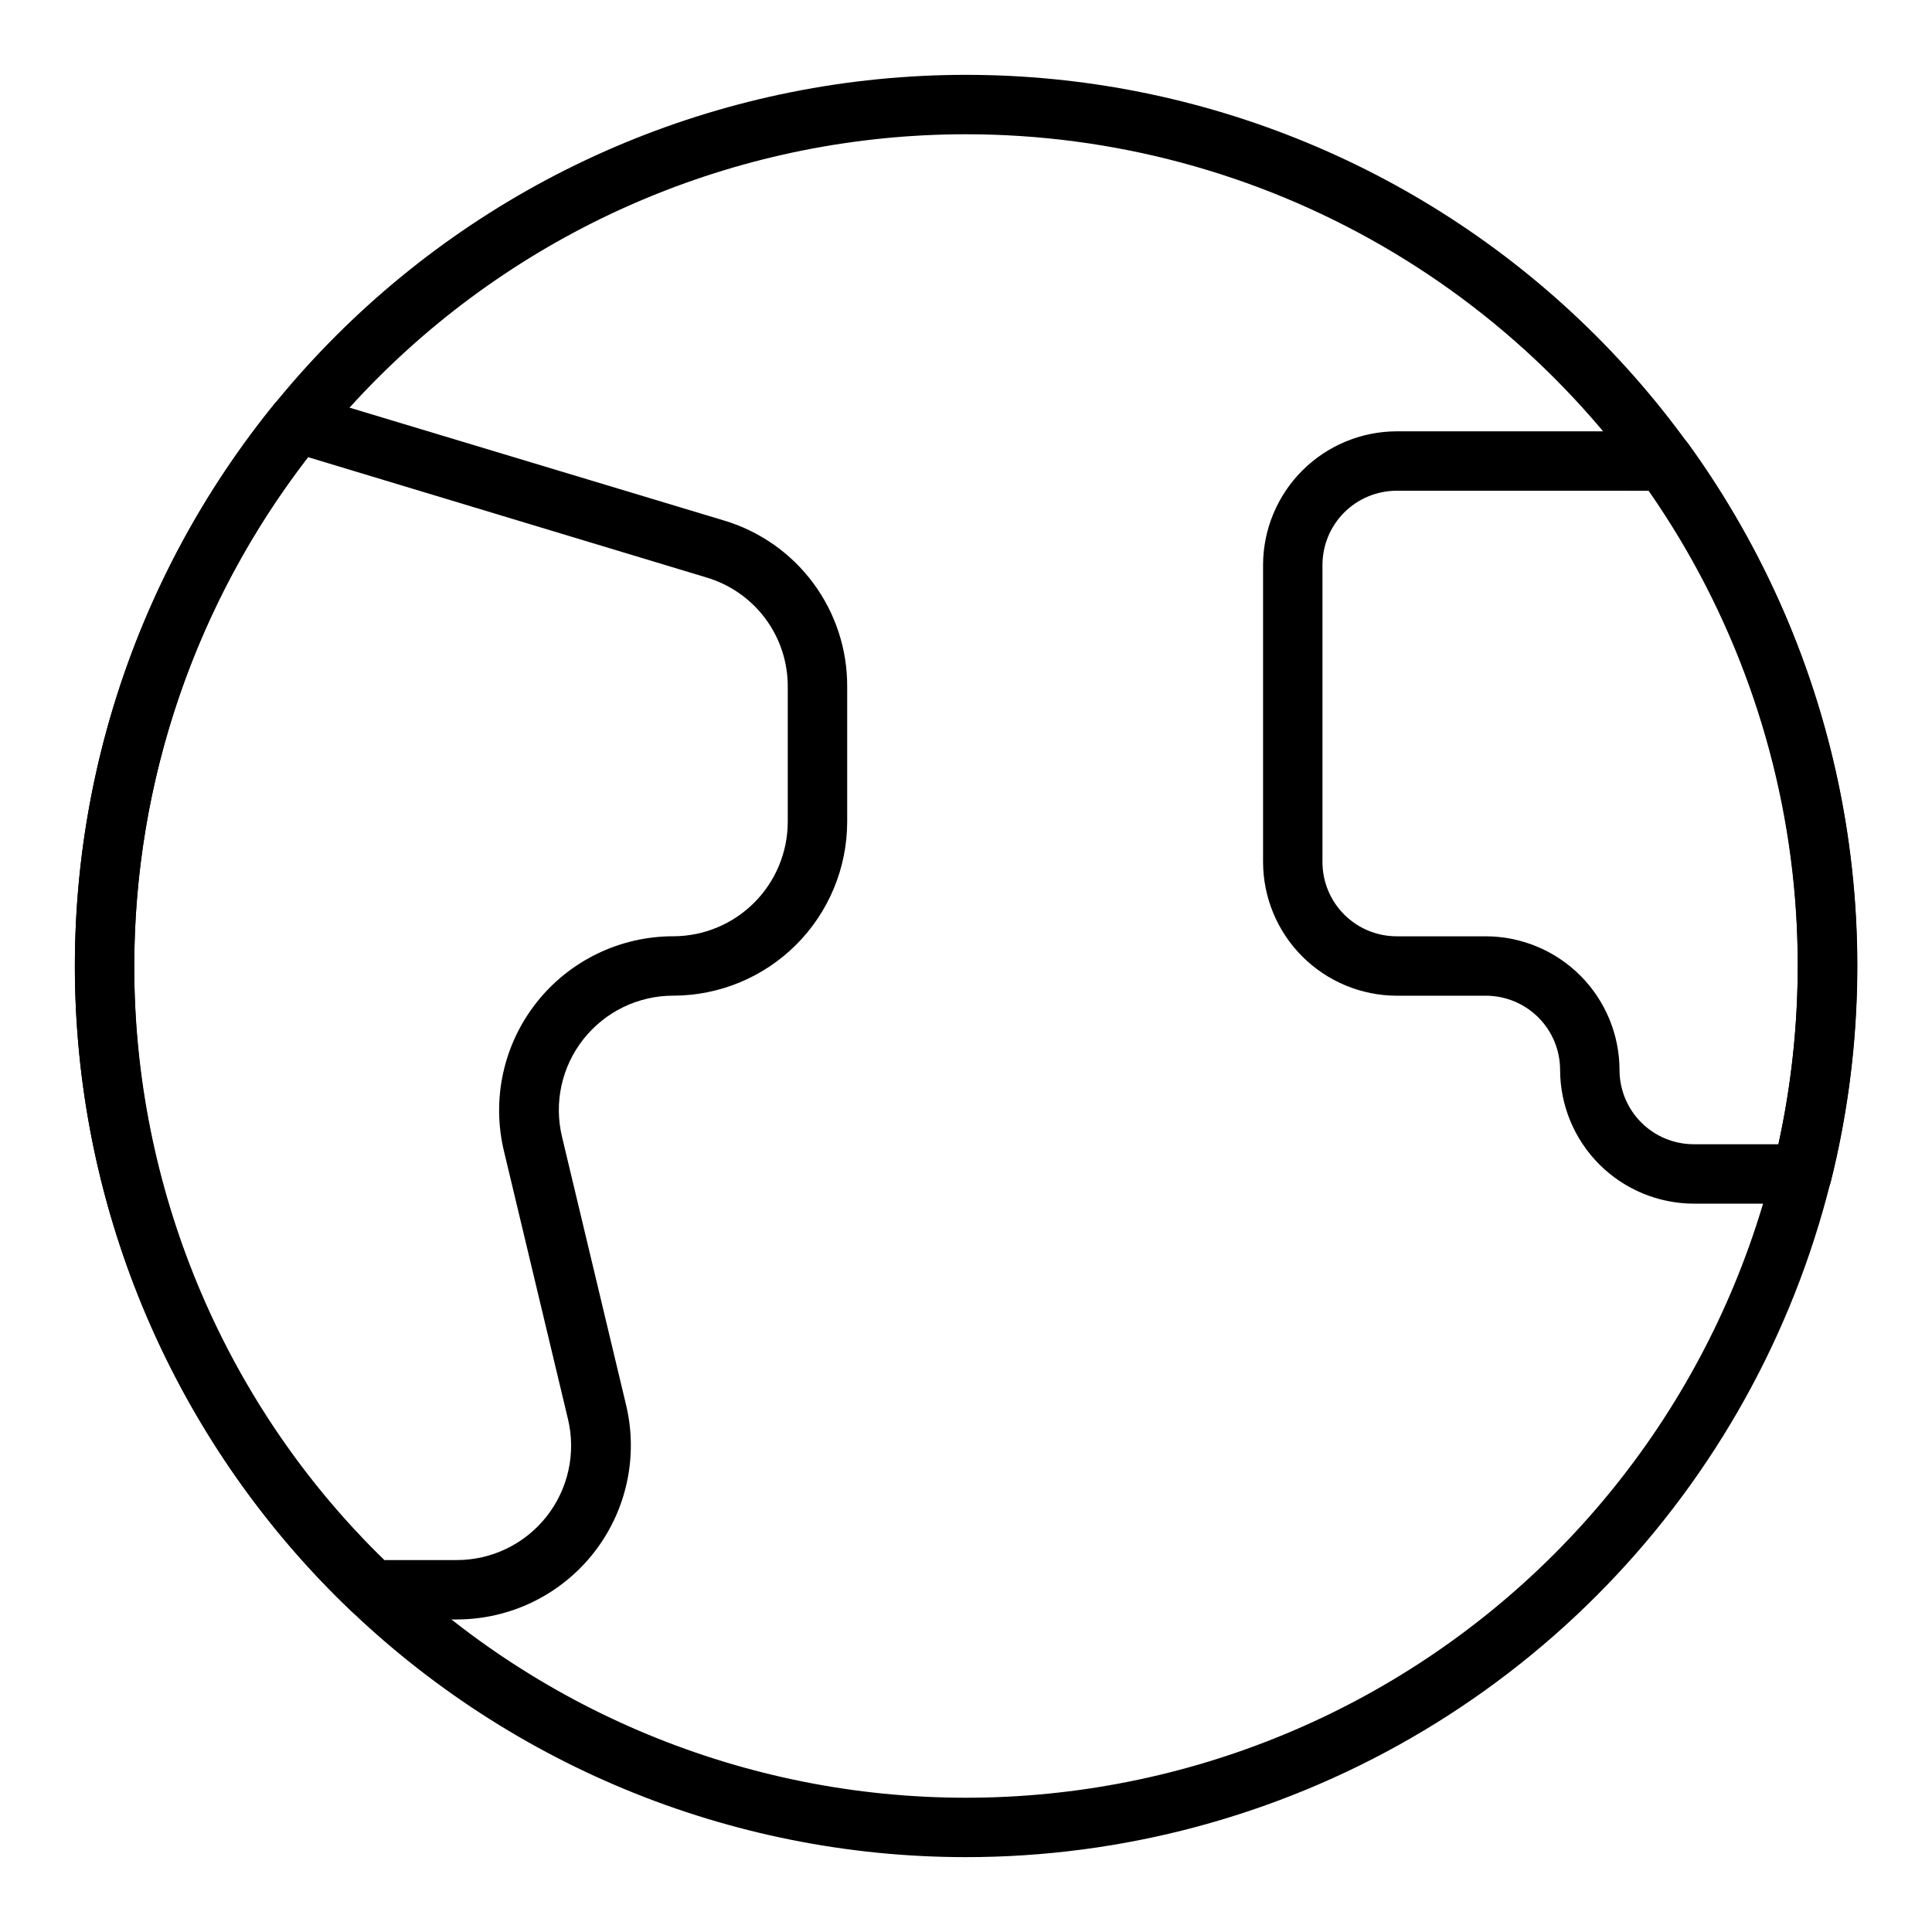 <?xml version="1.0" encoding="UTF-8"?>
<!-- Uploaded to: ICON Repo, www.svgrepo.com, Generator: ICON Repo Mixer Tools -->
<svg fill="#000000" width="800px" height="800px" version="1.1" viewBox="144 144 512 512" xmlns="http://www.w3.org/2000/svg">
 <g>
  <path d="m400 636.16c-62.637 0-122.7-24.883-166.99-69.172-44.289-44.289-69.172-104.36-69.172-166.99 0-62.637 24.883-122.7 69.172-166.99 44.289-44.289 104.36-69.172 166.99-69.172 62.633 0 122.7 24.883 166.99 69.172 44.289 44.289 69.172 104.36 69.172 166.99 0 41.453-10.914 82.18-31.641 118.08-20.727 35.902-50.539 65.715-86.441 86.441-35.898 20.727-76.625 31.641-118.08 31.641zm0-456.58c-58.461 0-114.52 23.223-155.86 64.559s-64.559 97.398-64.559 155.86c0 58.457 23.223 114.52 64.559 155.86 41.336 41.336 97.398 64.559 155.86 64.559 58.457 0 114.52-23.223 155.86-64.559 41.336-41.336 64.559-97.398 64.559-155.86 0-38.691-10.184-76.703-29.527-110.21-19.348-33.508-47.172-61.332-80.68-80.676-33.508-19.348-71.516-29.531-110.21-29.531z"/>
  <path d="m621.52 462.98h-28.652c-9.391-0.023-18.387-3.762-25.027-10.398-6.637-6.641-10.375-15.641-10.398-25.027 0-5.219-2.07-10.227-5.762-13.918-3.691-3.688-8.699-5.762-13.918-5.762h-23.617 0.004c-9.391-0.02-18.387-3.762-25.027-10.398-6.641-6.641-10.379-15.637-10.398-25.027v-78.719c0.02-9.391 3.758-18.387 10.398-25.027 6.641-6.637 15.637-10.375 25.027-10.398h70.848c2.519-0.004 4.891 1.195 6.375 3.231 20.164 27.855 33.996 59.781 40.539 93.543 6.539 33.762 5.625 68.547-2.676 101.92-0.875 3.539-4.066 6.016-7.715 5.984zm-107.37-188.93c-5.223 0-10.227 2.074-13.918 5.762-3.691 3.691-5.766 8.699-5.766 13.918v78.719c0 5.219 2.074 10.227 5.766 13.918 3.691 3.691 8.695 5.762 13.918 5.762h23.617-0.004c9.391 0.023 18.387 3.762 25.027 10.398 6.637 6.641 10.379 15.637 10.398 25.027 0 5.219 2.074 10.227 5.762 13.914 3.691 3.691 8.699 5.766 13.918 5.766h22.434c3.391-15.516 5.106-31.352 5.117-47.23 0.164-45.035-13.582-89.023-39.359-125.95z"/>
  <path d="m264.99 573.18h-22.434c-2.027-0.008-3.973-0.797-5.434-2.203-43.008-40.969-69-96.641-72.793-155.92s14.891-117.81 52.328-163.93c2-2.469 5.293-3.496 8.344-2.598l110.76 33.379c9.508 2.816 17.844 8.645 23.75 16.613 5.906 7.965 9.066 17.633 9 27.551v35.738c-0.023 12.207-4.879 23.906-13.512 32.539s-20.332 13.492-32.539 13.512c-9.297-0.016-18.082 4.231-23.844 11.527-5.758 7.293-7.852 16.828-5.68 25.863l16.926 70.848c3.363 13.77 0.211 28.316-8.547 39.453-8.762 11.141-22.152 17.637-36.324 17.621zm-19.129-15.742h19.129v-0.004c9.297 0.02 18.082-4.231 23.84-11.527 5.762-7.293 7.856-16.828 5.68-25.863l-16.926-70.848h0.004c-3.363-13.766-0.211-28.312 8.547-39.453 8.758-11.141 22.152-17.637 36.324-17.621 8.031-0.02 15.727-3.219 21.406-8.898 5.68-5.68 8.879-13.375 8.898-21.406v-35.738c0.043-6.527-2.035-12.891-5.926-18.133-3.891-5.238-9.383-9.07-15.645-10.918l-105.56-31.879c-29.82 38.629-46.012 86.043-46.051 134.85-0.098 29.348 5.719 58.418 17.105 85.469 11.391 27.051 28.113 51.527 49.176 71.969z"/>
 </g>
</svg>
